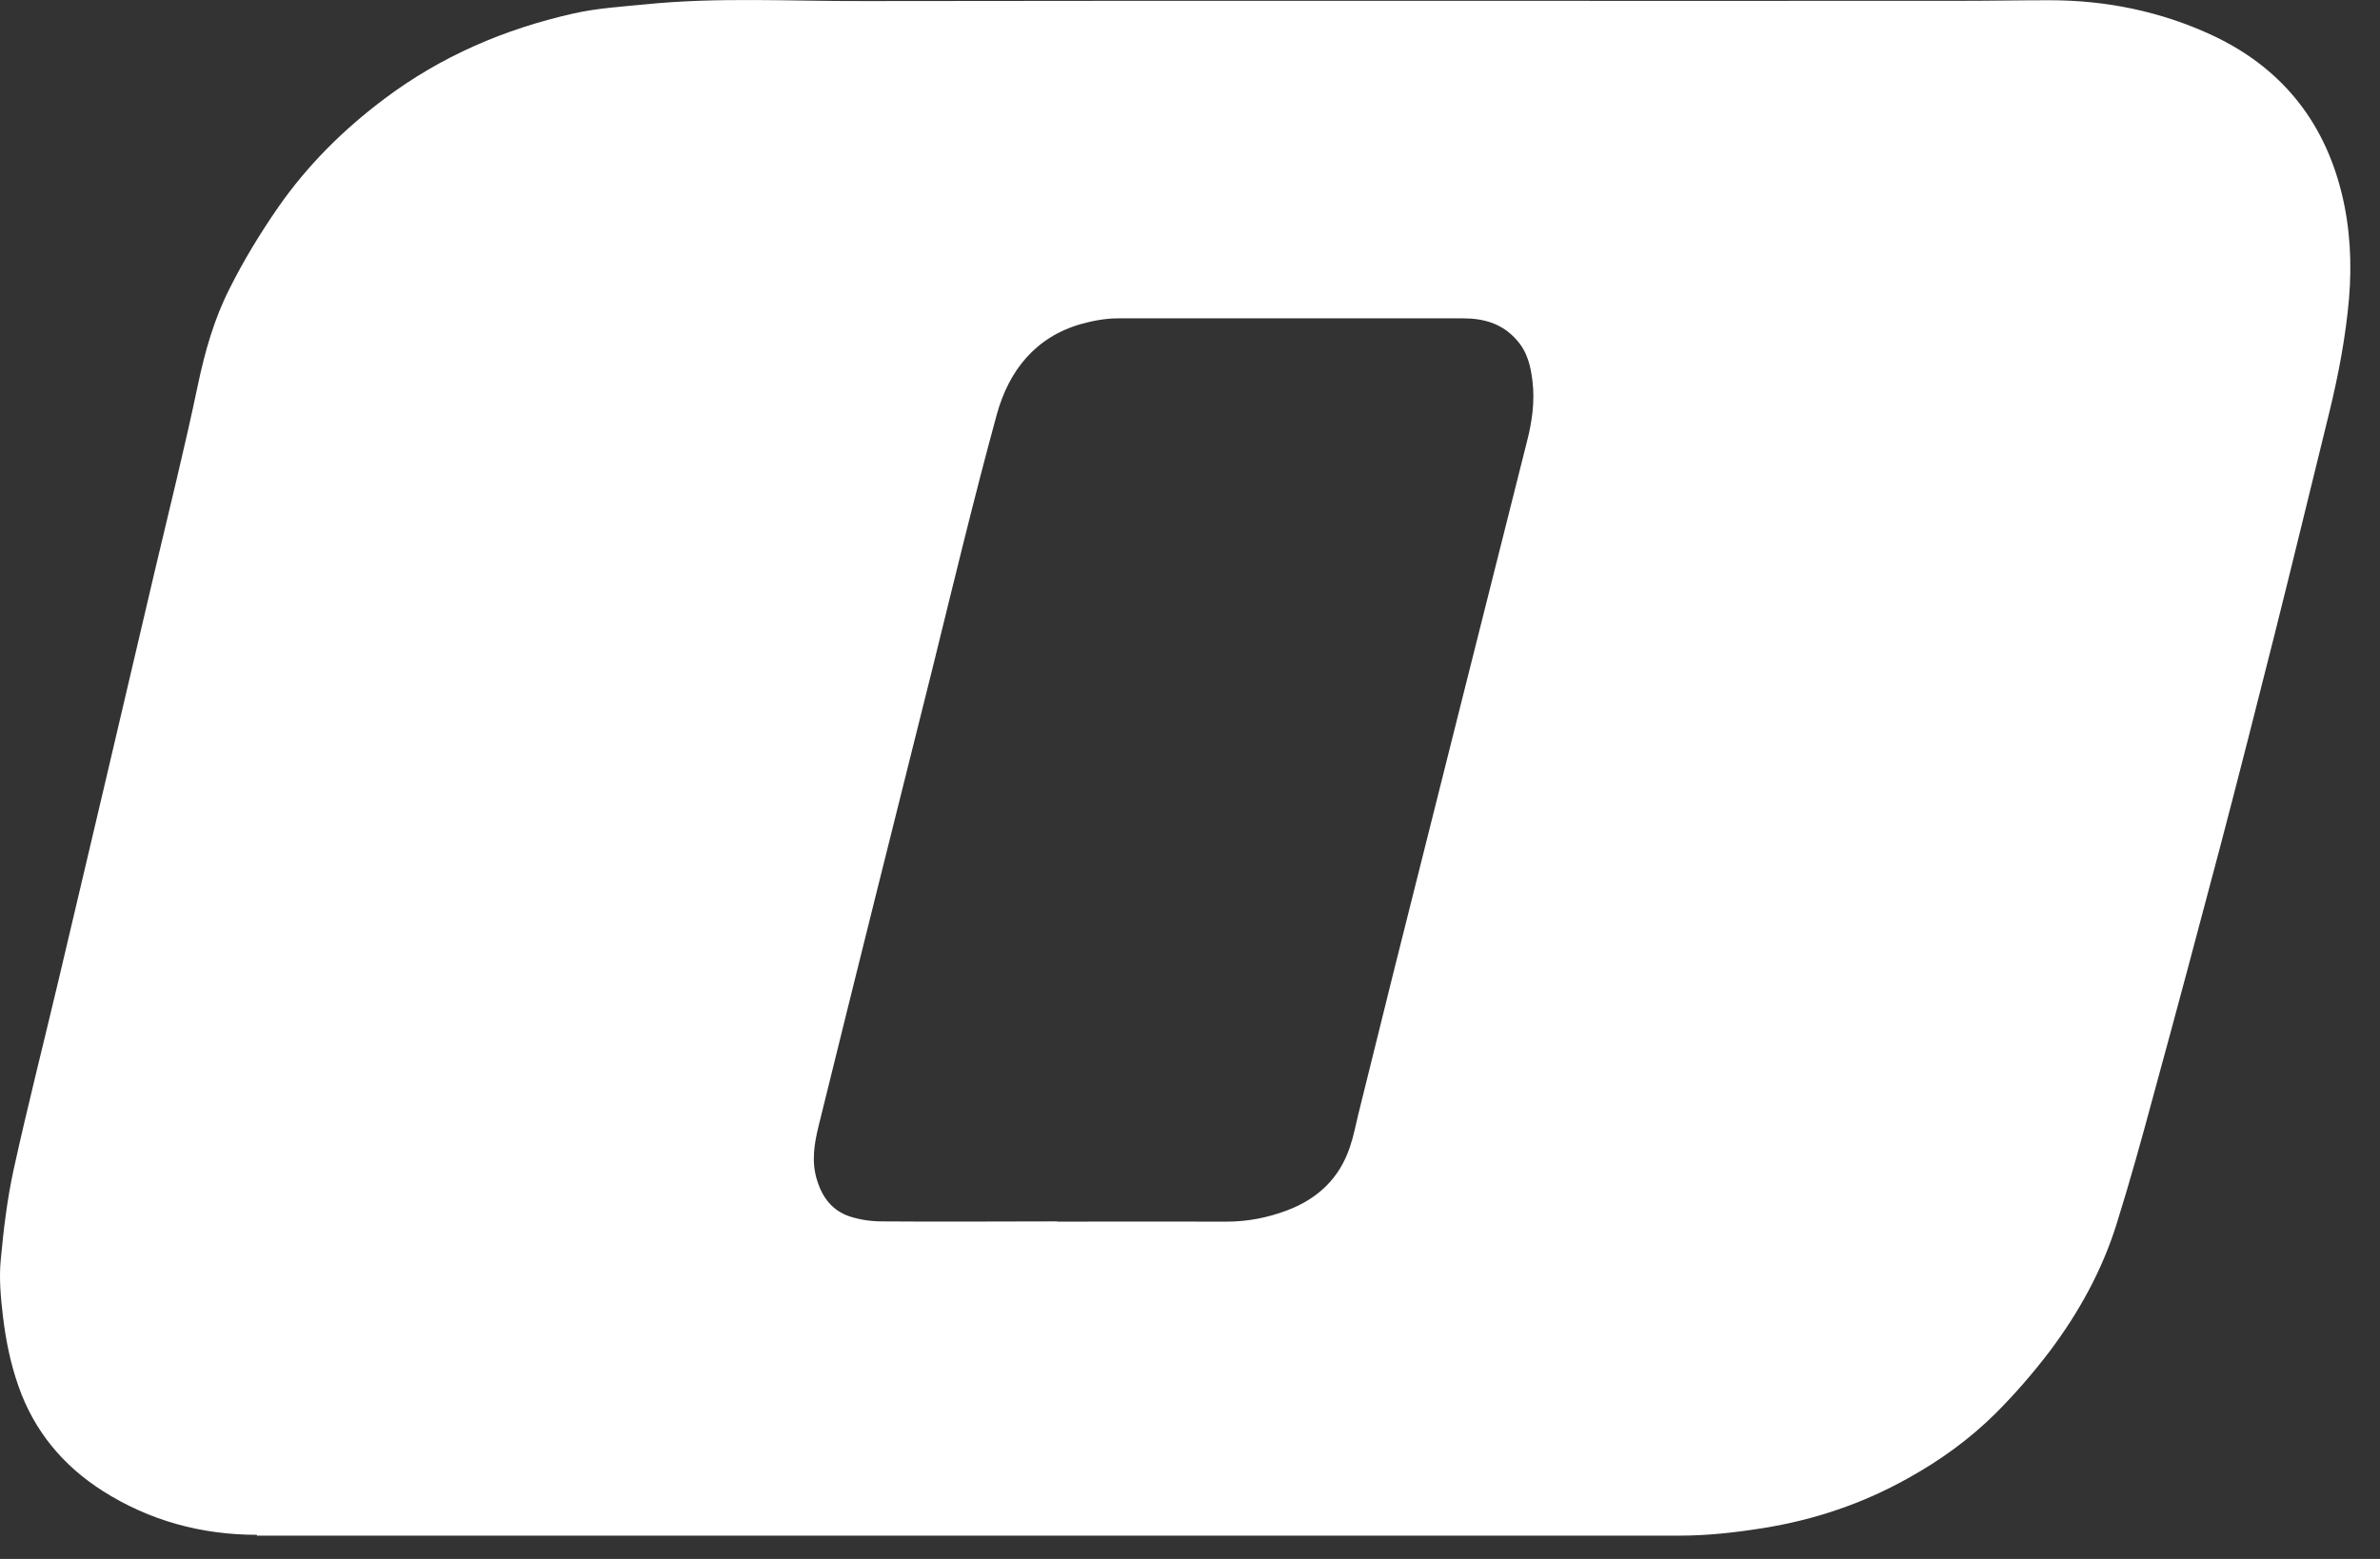 <?xml version="1.0" encoding="utf-8"?>
<svg xmlns="http://www.w3.org/2000/svg" fill="none" height="100%" overflow="visible" preserveAspectRatio="none" style="display: block;" viewBox="0 0 29 19" width="100%">
<rect x="0" y="0" width="29" height="19" fill="#333333" stroke="none"/>
<path d="M3.129 18.706C2.456 18.706 1.821 18.534 1.251 18.171C0.769 17.864 0.416 17.442 0.225 16.894C0.128 16.619 0.072 16.34 0.037 16.053C0.009 15.818 -0.013 15.583 0.009 15.355C0.043 14.989 0.087 14.62 0.165 14.26C0.337 13.477 0.535 12.701 0.719 11.922C0.916 11.096 1.107 10.27 1.304 9.441C1.498 8.615 1.692 7.789 1.886 6.959C2.065 6.202 2.253 5.448 2.412 4.688C2.497 4.284 2.609 3.89 2.794 3.524C2.966 3.179 3.169 2.845 3.388 2.529C3.745 2.015 4.186 1.577 4.687 1.202C5.375 0.685 6.148 0.354 6.981 0.166C7.269 0.1 7.569 0.082 7.863 0.053C8.752 -0.037 9.64 0.016 10.532 0.013C14.982 0.006 19.431 0.013 23.881 0.01C24.247 0.01 24.61 0.003 24.976 0.003C25.662 0.003 26.322 0.138 26.941 0.423C27.774 0.807 28.309 1.452 28.531 2.347C28.637 2.773 28.659 3.211 28.622 3.646C28.581 4.109 28.494 4.566 28.384 5.019C28.159 5.93 27.94 6.84 27.711 7.751C27.495 8.605 27.279 9.46 27.054 10.314C26.788 11.321 26.519 12.329 26.244 13.333C26.1 13.868 25.953 14.4 25.787 14.929C25.612 15.486 25.33 15.996 24.98 16.463C24.776 16.732 24.551 16.991 24.313 17.229C23.997 17.542 23.637 17.802 23.246 18.018C22.692 18.328 22.104 18.525 21.478 18.625C21.143 18.678 20.808 18.716 20.47 18.716H3.132L3.129 18.706ZM12.879 14.889C13.568 14.889 14.256 14.886 14.947 14.889C15.201 14.889 15.442 14.842 15.677 14.754C16.055 14.613 16.321 14.363 16.449 13.978C16.493 13.85 16.518 13.715 16.55 13.584C16.694 13.008 16.834 12.432 16.978 11.857C17.52 9.694 18.064 7.535 18.608 5.373C18.668 5.138 18.702 4.897 18.674 4.653C18.652 4.469 18.615 4.293 18.48 4.143C18.305 3.943 18.08 3.88 17.829 3.88C16.427 3.88 15.026 3.88 13.624 3.88C13.474 3.88 13.32 3.908 13.173 3.949C12.613 4.109 12.294 4.519 12.147 5.047C11.868 6.068 11.621 7.097 11.368 8.123C10.902 9.988 10.435 11.853 9.975 13.721C9.922 13.937 9.884 14.159 9.956 14.385C10.022 14.601 10.147 14.76 10.363 14.829C10.485 14.867 10.617 14.886 10.742 14.886C11.455 14.892 12.169 14.886 12.882 14.886L12.879 14.889Z" fill="white" id="Vector"/>
</svg>